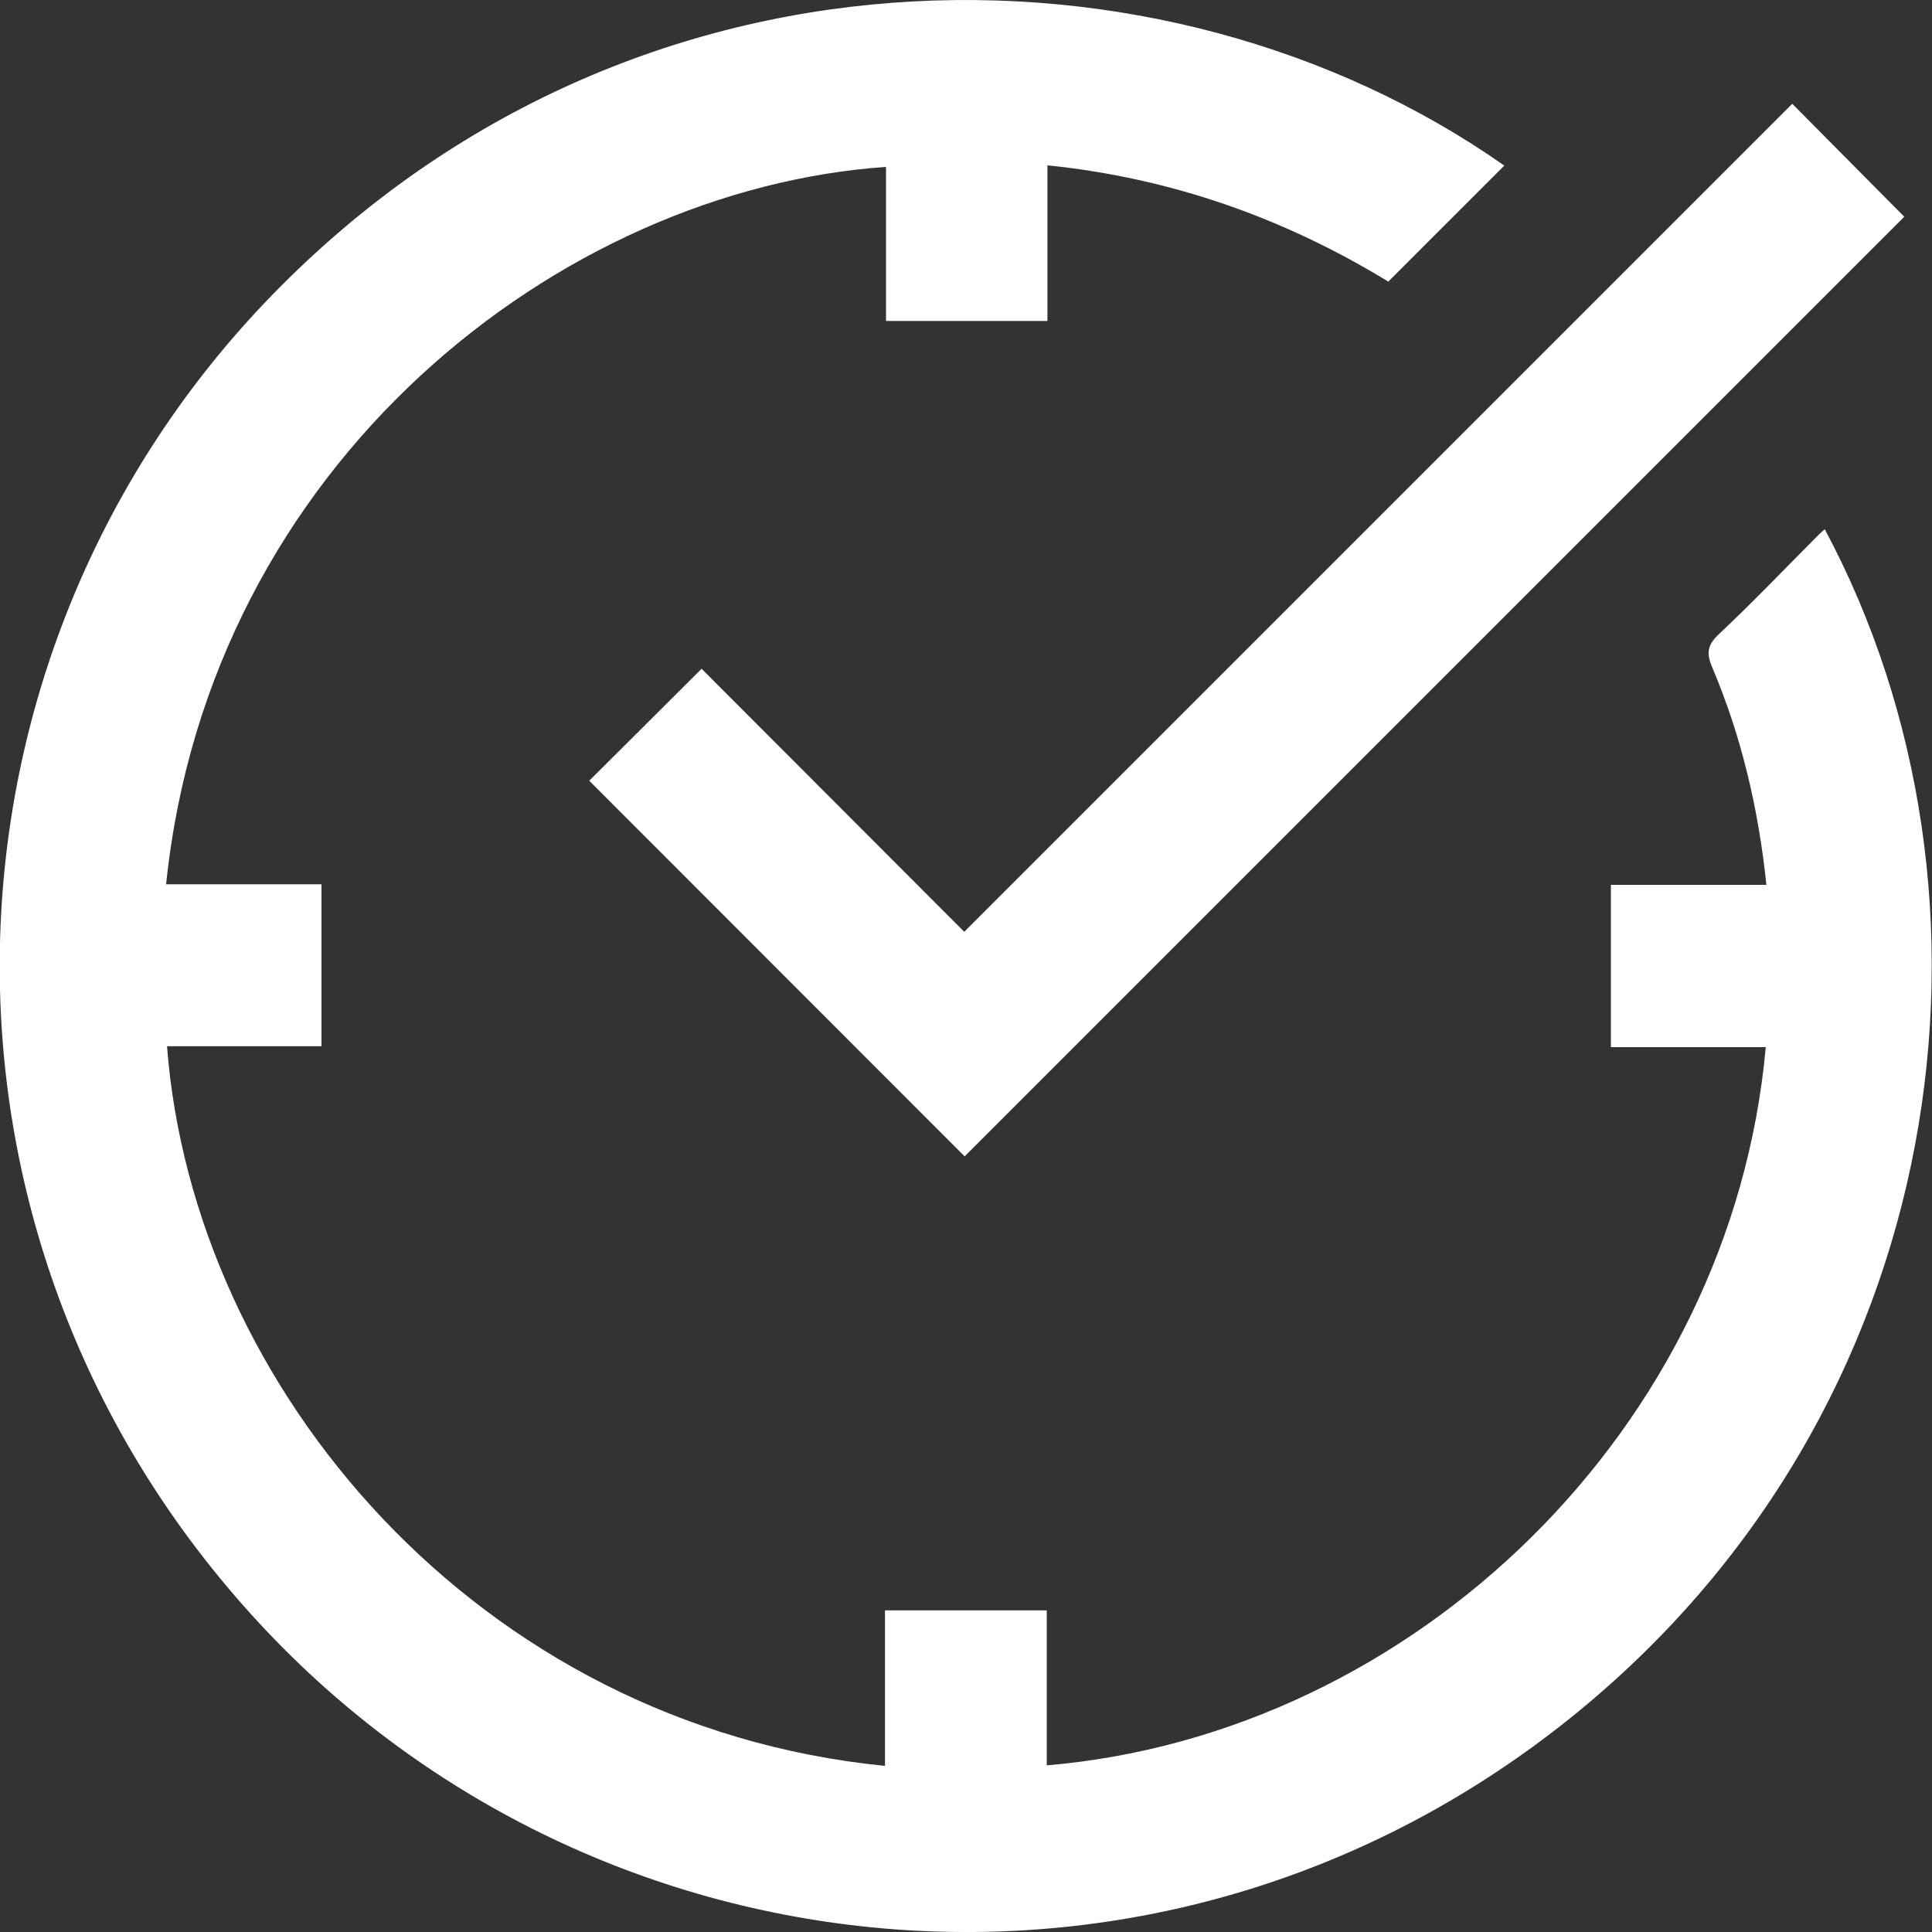 <?xml version="1.0" encoding="UTF-8"?>
<svg id="uuid-4dc35889-53e9-43cf-8095-a8a632cc6319" data-name="Layer 1" xmlns="http://www.w3.org/2000/svg" viewBox="0 0 147.71 147.71">
  <rect x="0" y="0" width="147.71" height="147.71" fill="#333333" stroke="none"/>
  <path d="m115.01,12.66c-2.98,2.98-5.9,5.9-8.87,8.87-7.99-4.88-16.62-7.92-26.06-8.89v11.9h-12.34v-11.78c-24.89,1.73-51.72,22.6-55.04,54.85h11.88v12.38h-11.81c1.99,26.06,23.7,51.92,54.89,55.02v-11.89h12.37v11.85c28.05-2.38,52.34-25.74,54.97-54.91h-11.84v-12.41h11.89c-.61-5.81-1.9-11.34-4.14-16.62-.45-1.06-.4-1.69.49-2.53,2.6-2.44,5.06-5.02,7.57-7.54.17-.17.35-.33.54-.5,14.97,28,9.9,67.28-19.4,90.85-31.21,25.11-75.21,20.54-100.92-7.9-26.52-29.33-25.01-72.81.99-100.2C47.72-5.78,89-5.6,115.01,12.66Z" style="fill: #fff; stroke-width: 0px;"/>
  <path d="m137.03,7.94c2.99,3.02,5.82,5.87,8.56,8.63-23.89,23.89-47.88,47.88-71.84,71.84-9.47-9.48-19.09-19.1-28.7-28.72,2.81-2.8,5.68-5.65,8.59-8.56,6.67,6.68,13.38,13.4,20.08,20.11,21.16-21.16,42.21-42.21,63.3-63.3Z" style="fill: #fff; stroke-width: 0px;"/>
</svg>